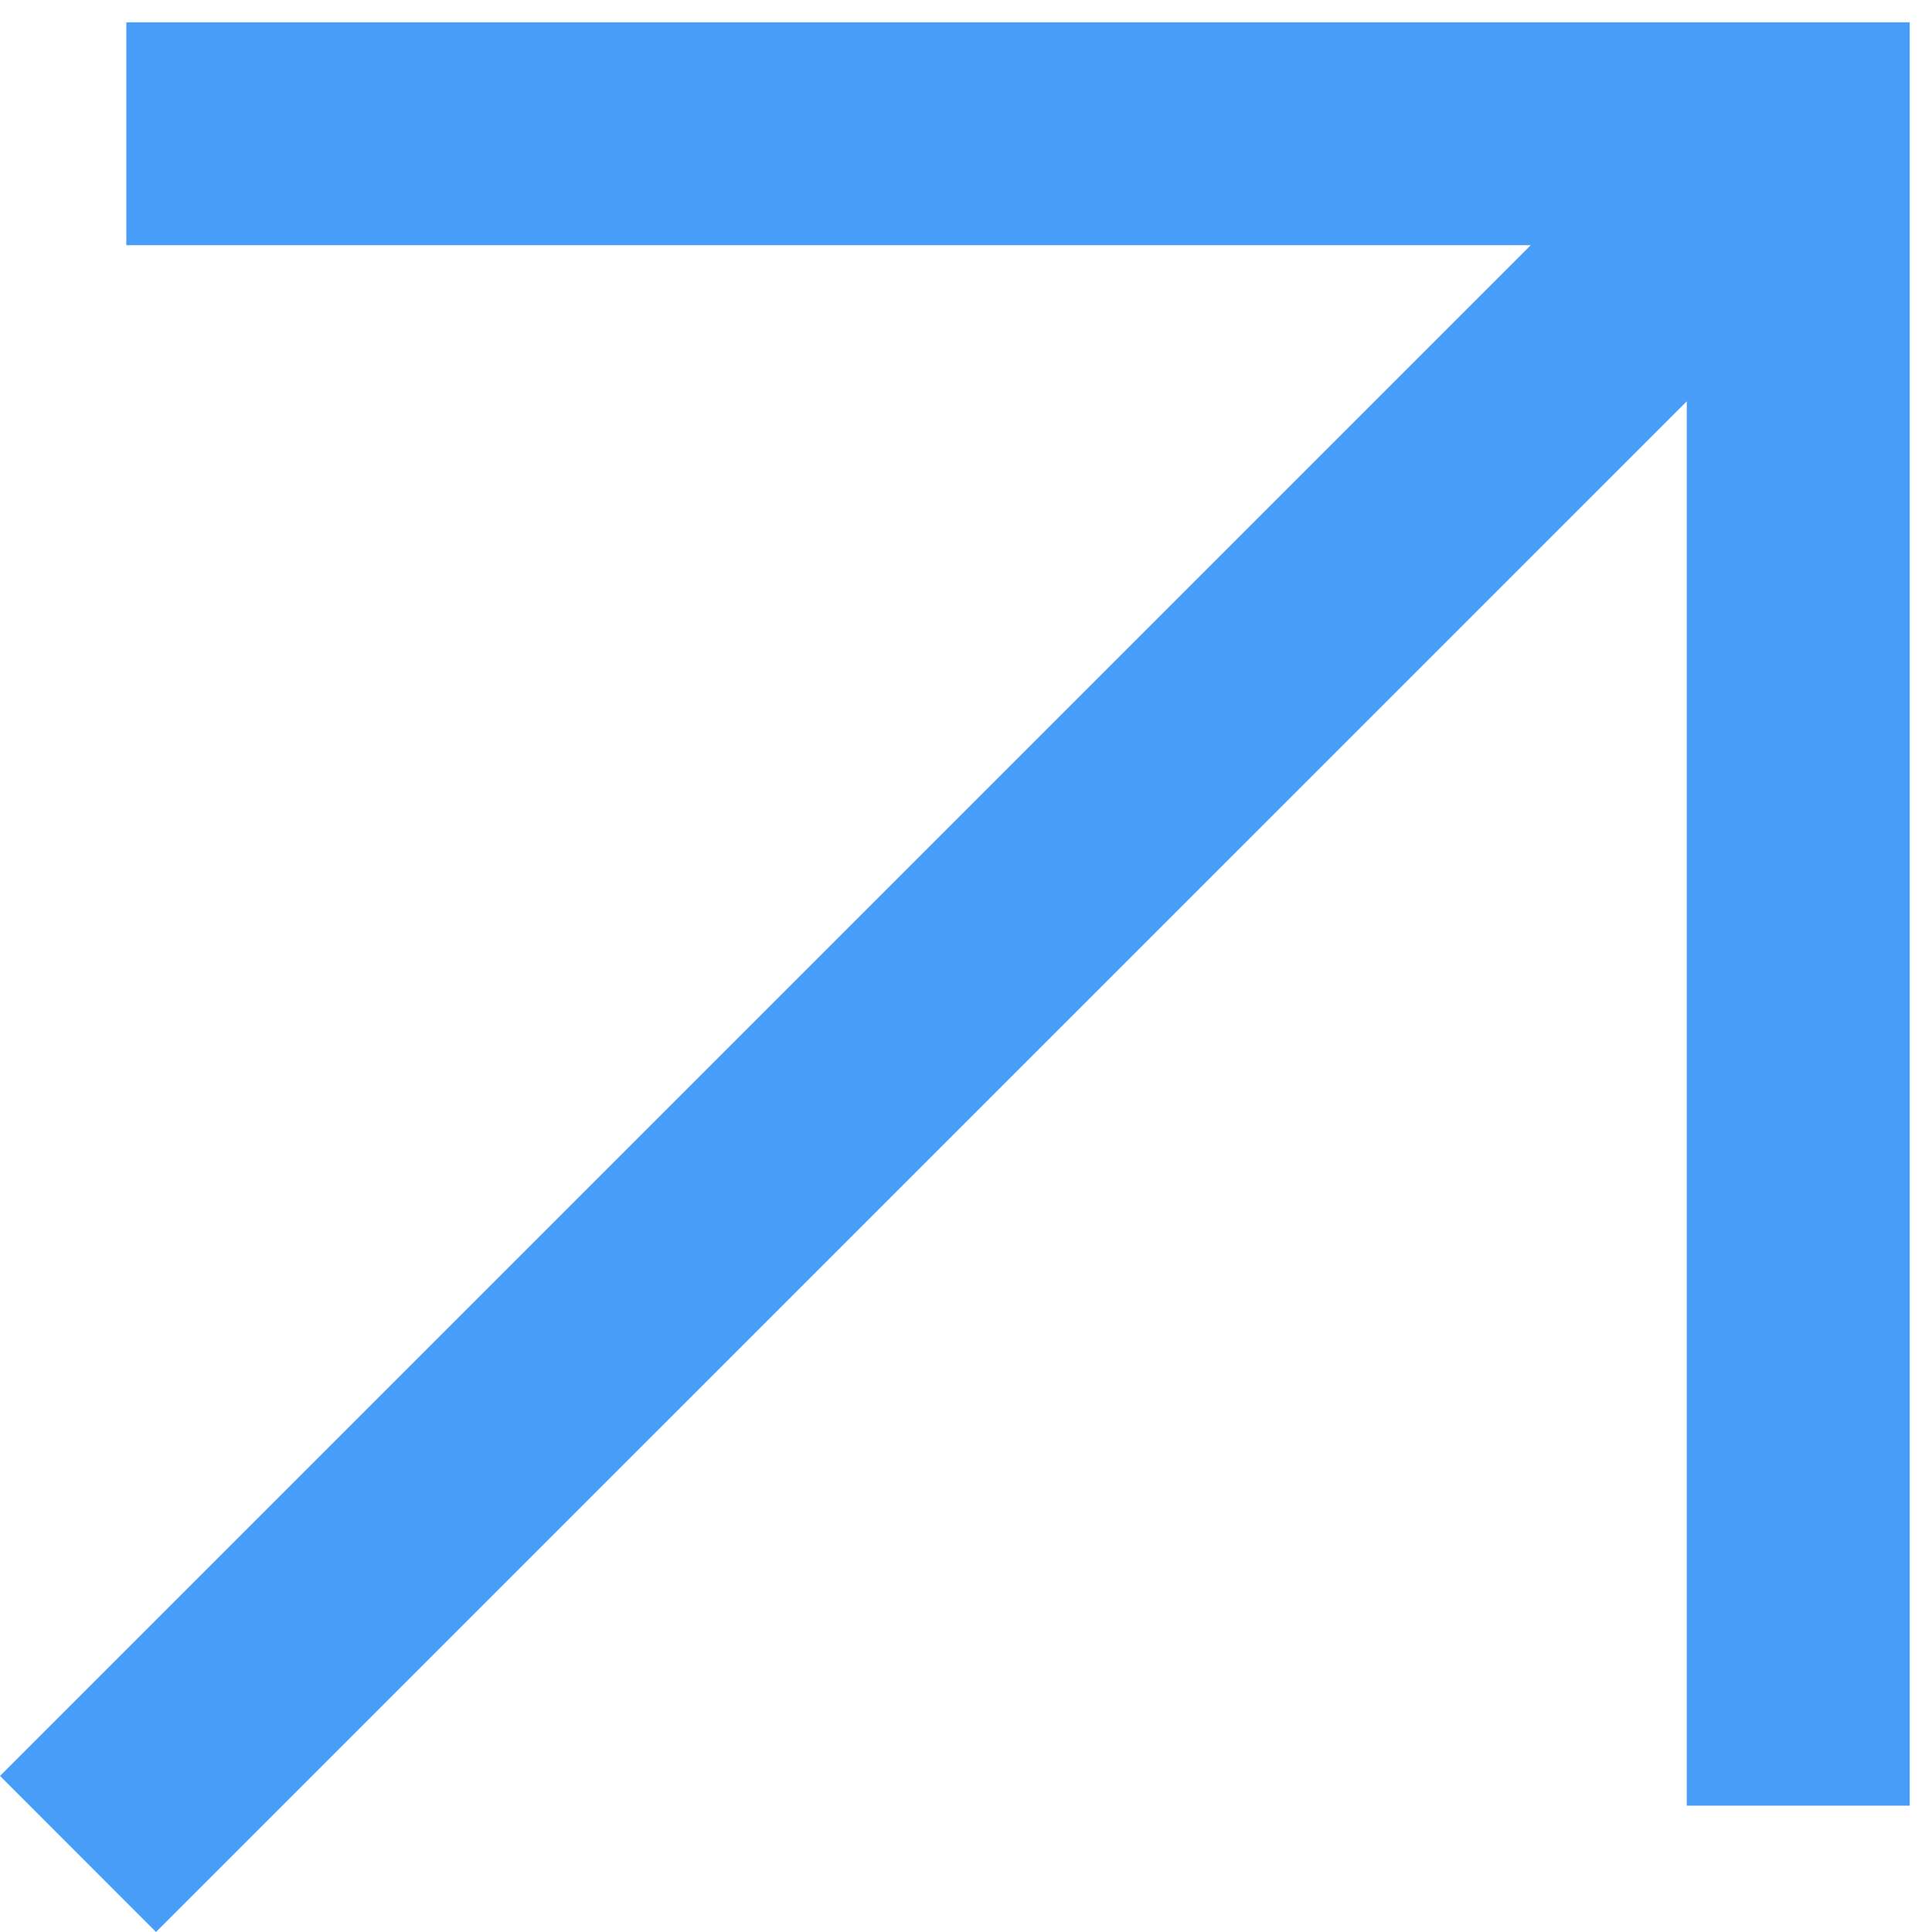 <svg width="24" height="24" viewBox="0 0 24 24" fill="none" xmlns="http://www.w3.org/2000/svg">
<g clip-path="url(#clip0_8_32)">
<path d="M4.76981e-06 22.061L19.015 3.046L1.569 3.046L1.569 0.277L23.723 0.277L23.723 22.431L20.954 22.431L20.954 4.985L1.938 24L4.76981e-06 22.061Z" fill="#489DF8"/>
</g>
<defs>
<clipPath id="clip0_8_32">
<rect width="24" height="24" fill="white" transform="translate(24) rotate(90)"/>
</clipPath>
</defs>
</svg>
